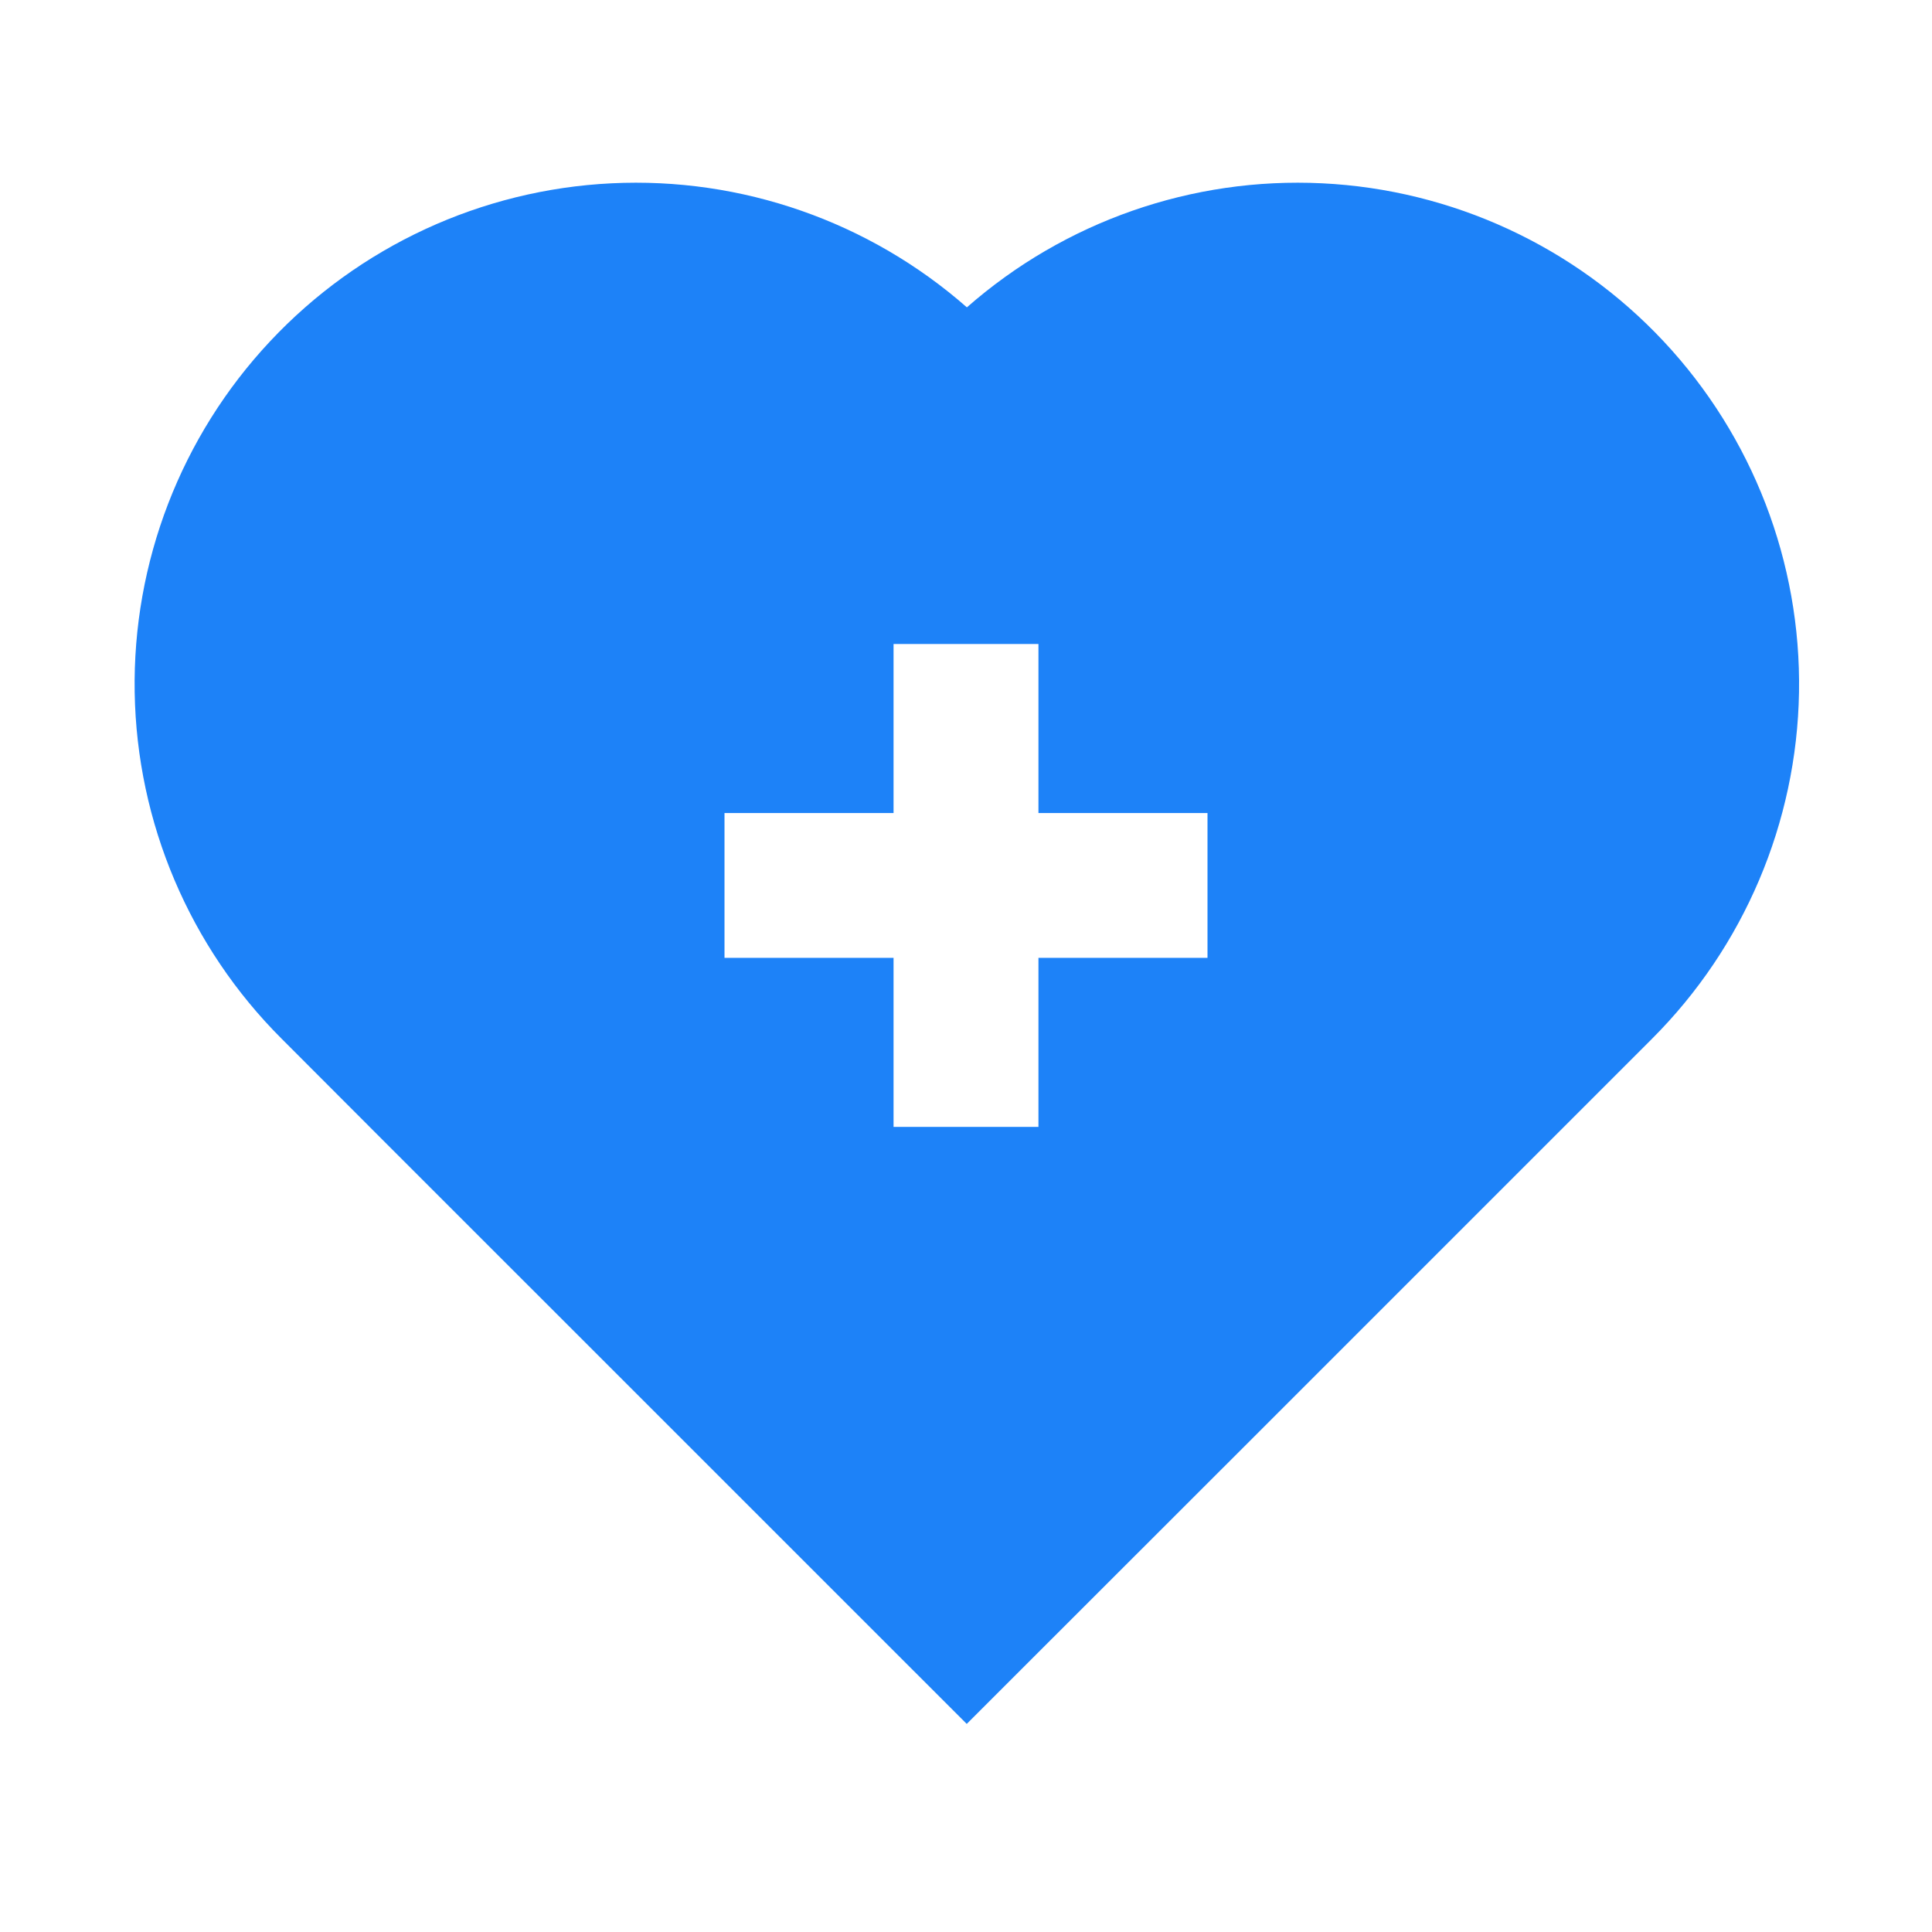 <svg width="24" height="24" viewBox="0 0 24 24" fill="none" xmlns="http://www.w3.org/2000/svg">
<path fill-rule="evenodd" clip-rule="evenodd" d="M16.424 2.277C14.809 2.198 13.226 2.751 12.011 3.818C10.796 2.751 9.212 2.198 7.597 2.277C5.981 2.356 4.46 3.06 3.355 4.24C2.249 5.42 1.646 6.984 1.673 8.601C1.7 10.218 2.354 11.761 3.499 12.904L4.729 14.136L12.009 21.415L15.296 18.13L20.521 12.905C21.665 11.762 22.32 10.219 22.348 8.602C22.375 6.985 21.772 5.421 20.666 4.24C19.561 3.06 18.039 2.356 16.424 2.277ZM11.1 13.999V11.899H9V10.1H11.1V8H12.9V10.1H15V11.899H12.9V13.999H11.1Z" fill="#1D82F8"/>
</svg>

